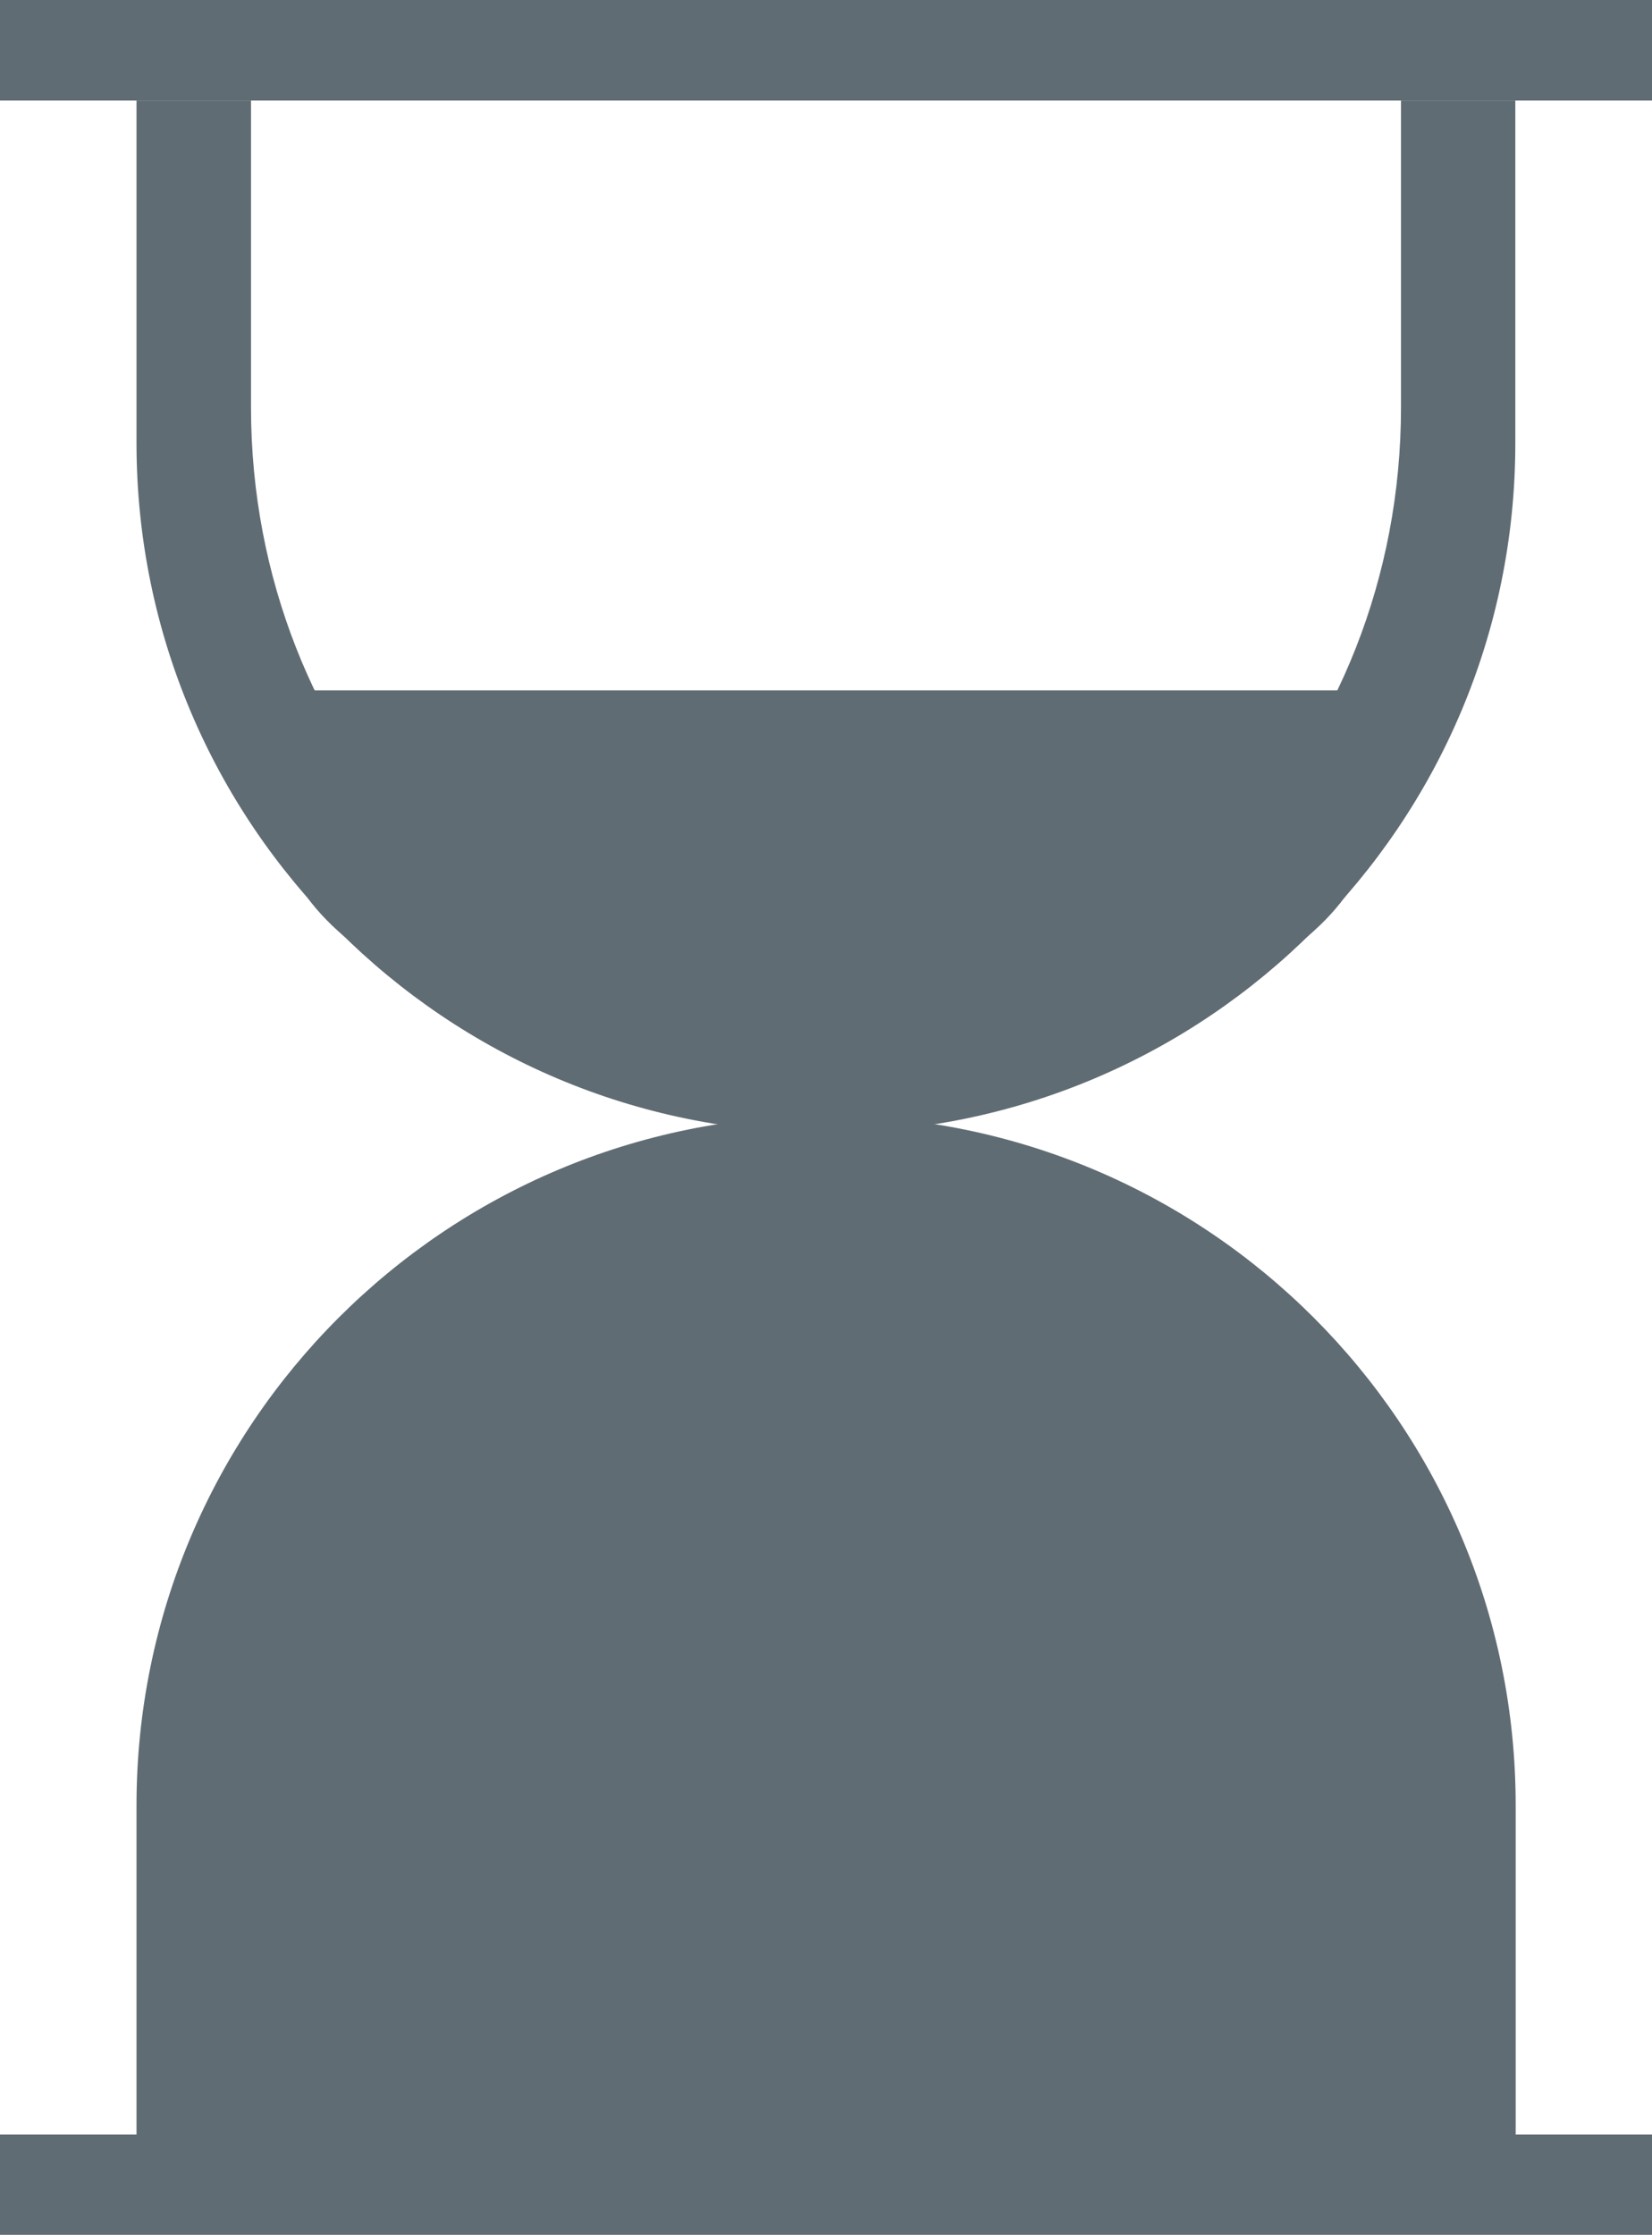 <?xml version="1.0" encoding="UTF-8"?><svg id="Hörngräs" xmlns="http://www.w3.org/2000/svg" viewBox="0 0 90.89 122.91"><defs><style>.cls-1{fill:#606c73;}</style></defs><rect class="cls-1" width="90.89" height="5.53"/><rect class="cls-1" y="117.39" width="90.89" height="5.53"/><path class="cls-1" d="M44.82,65.03c-18.32,0-33.18,15.97-33.18,35.66v17.72H78v-17.72c0-19.7-14.86-35.66-33.18-35.66Z"/><path class="cls-1" d="M45.44,58.79c16.64,0,30.13-6.23,30.13-13.91v-6.91H15.31v6.91c0,7.68,13.49,13.91,30.13,13.91Z"/><path class="cls-1" d="M77.08,5.53V22.41c0,18.77-14.16,33.98-31.64,33.98S13.81,41.18,13.81,22.41V5.53H7.51V24.37c0,20.95,16.98,37.93,37.93,37.93s37.93-16.98,37.93-37.93V5.53h-6.3Z"/><path class="cls-1" d="M13.81,118.14v-16.88c0-18.77,14.16-33.98,31.64-33.98s31.64,15.21,31.64,33.98v16.88h6.3v-18.85c0-20.95-16.98-37.93-37.93-37.93S7.51,78.35,7.51,99.3v18.85h6.3Z"/></svg>
